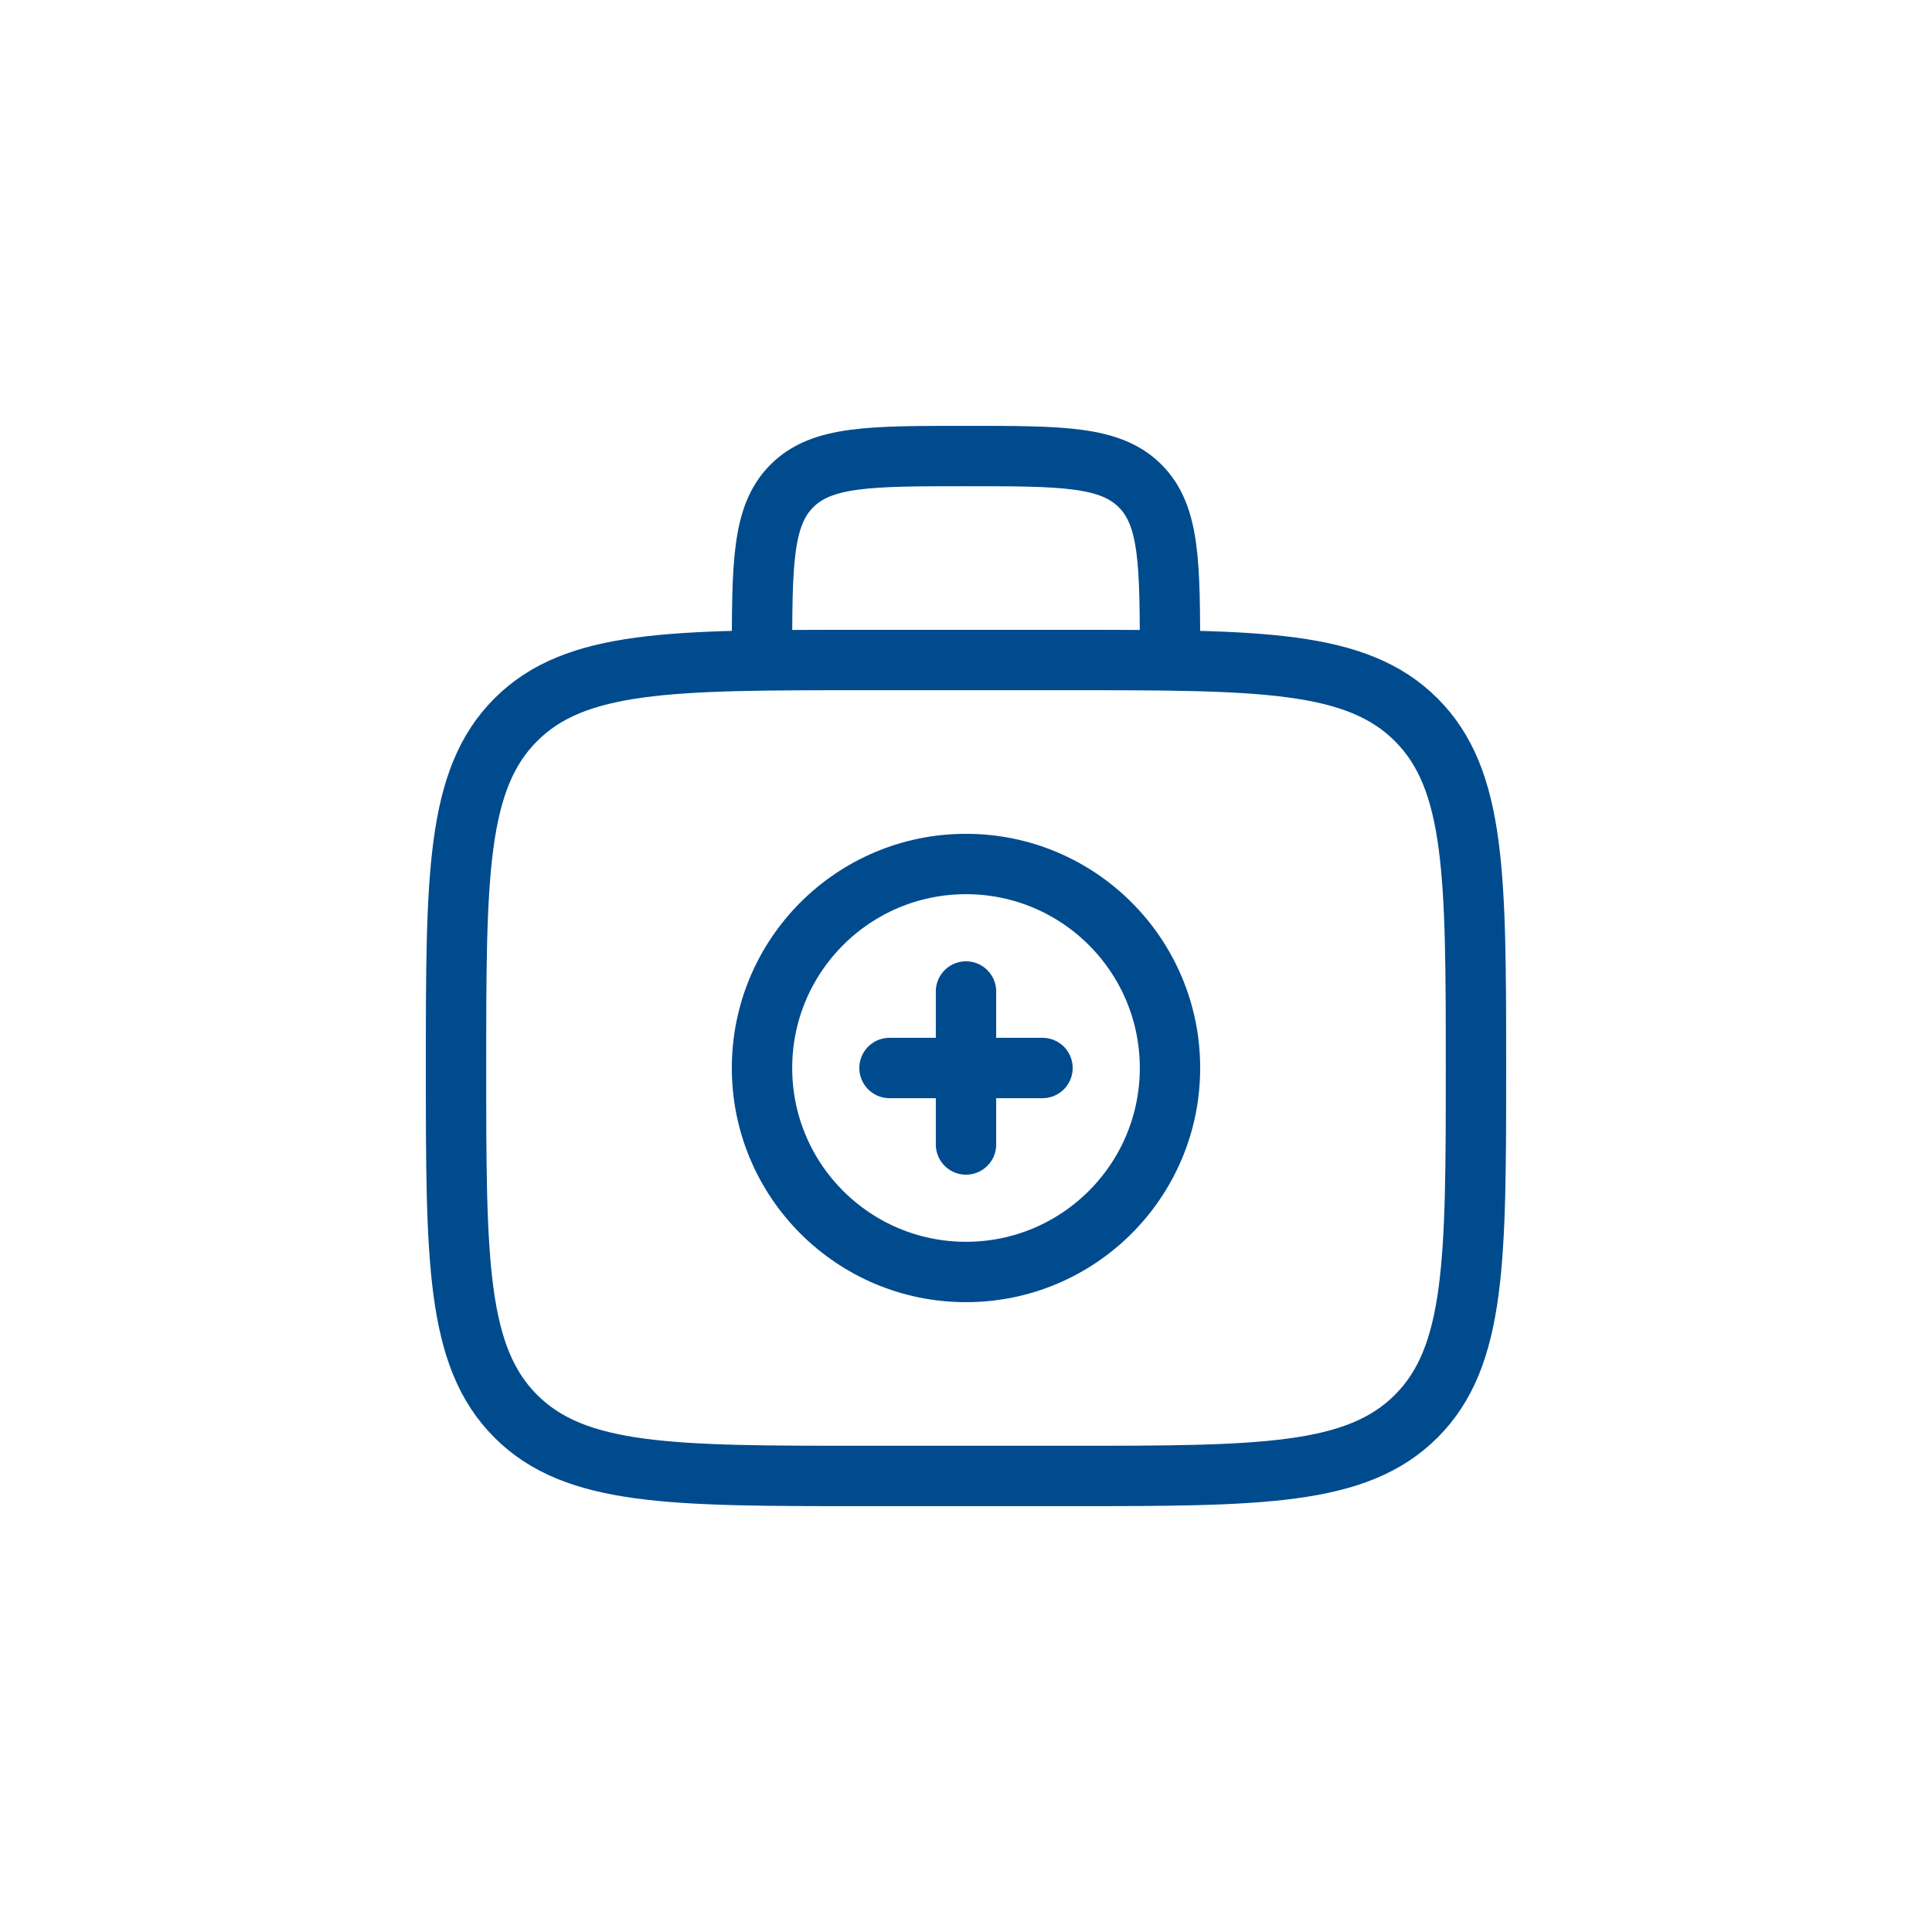 <?xml version="1.0" encoding="utf-8"?>
<!-- Generator: Adobe Illustrator 17.0.0, SVG Export Plug-In . SVG Version: 6.00 Build 0)  -->
<!DOCTYPE svg PUBLIC "-//W3C//DTD SVG 1.1//EN" "http://www.w3.org/Graphics/SVG/1.1/DTD/svg11.dtd">
<svg version="1.1" id="图层_1" xmlns="http://www.w3.org/2000/svg" xmlns:xlink="http://www.w3.org/1999/xlink" x="0px" y="0px"
	 width="800px" height="800px" viewBox="0 0 800 800" enable-background="new 0 0 800 800" xml:space="preserve">
<path fill="none" stroke="#004B8D" stroke-width="25" d="M188.833,442.233c0-79.635,0-119.454,24.74-144.194
	c24.74-24.74,64.558-24.74,144.194-24.74h84.467c79.635,0,119.455,0,144.193,24.74c24.74,24.74,24.74,64.559,24.74,144.194
	s0,119.455-24.74,144.193c-24.738,24.74-64.558,24.74-144.193,24.74h-84.467c-79.636,0-119.454,0-144.194-24.74
	C188.833,561.688,188.833,521.868,188.833,442.233z"/>
<path fill="none" stroke="#004B8D" stroke-width="25" d="M484.467,273.3c0-39.818,0-59.727-12.37-72.097
	c-12.37-12.37-32.279-12.37-72.096-12.37s-59.727,0-72.097,12.37c-12.37,12.37-12.37,32.279-12.37,72.097"/>
<path fill="none" stroke="#004B8D" stroke-width="25" stroke-linecap="round" d="M431.675,442.233h-63.35 M400,410.558v63.35"/>
<circle fill="none" stroke="#004B8D" stroke-width="25" cx="400" cy="442.233" r="84.467"/>
</svg>

